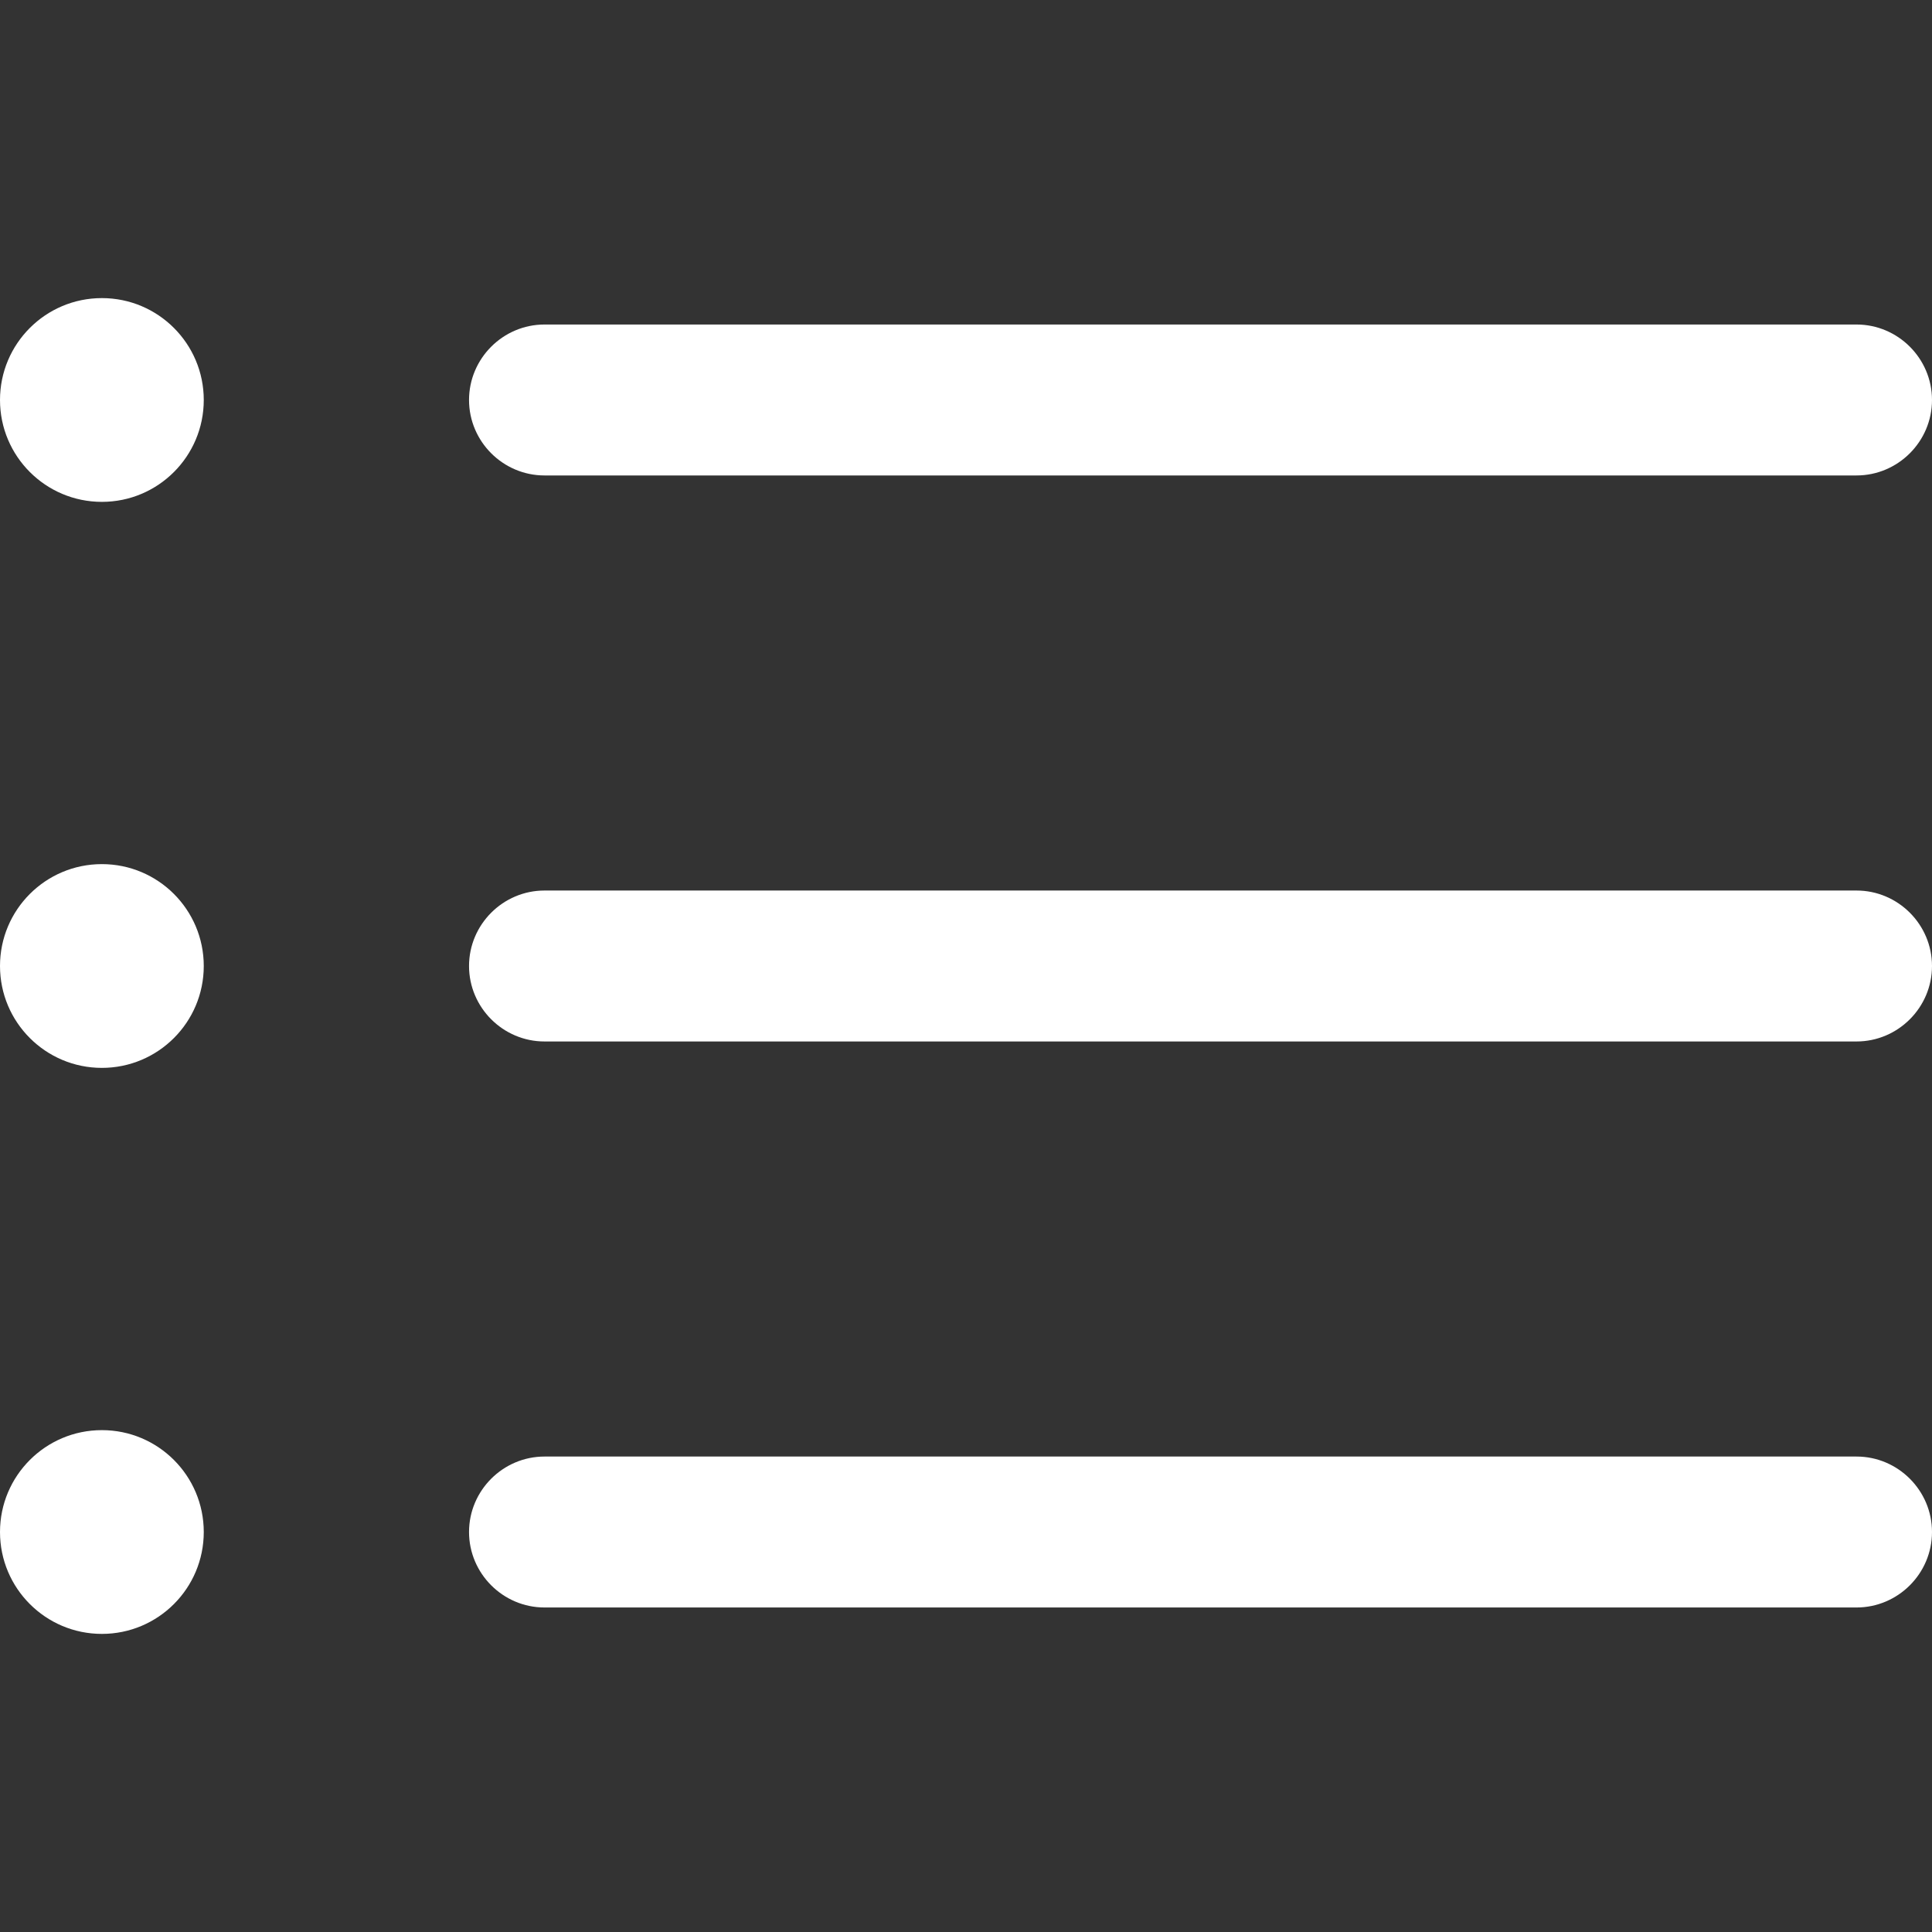 <?xml version="1.0" encoding="utf-8"?>
<!-- Generator: Adobe Illustrator 28.0.0, SVG Export Plug-In . SVG Version: 6.00 Build 0)  -->
<svg version="1.1" id="Capa_1" xmlns="http://www.w3.org/2000/svg" xmlns:xlink="http://www.w3.org/1999/xlink" x="0px" y="0px"
	 viewBox="0 0 512 512" style="enable-background:new 0 0 512 512;" xml:space="preserve">
<rect x="0" y="0" width="512" height="512" fill="#333333" stroke="none"/>
<style type="text/css">
	.st0{fill:#FFFFFF;}
</style>
<g>
	<g>
		<path class="st0" d="M492,236H144.3c-11,0-20,9-20,20c0,11,9,20,20,20H492c11,0,20-9,20-20C512,245,503,236,492,236z"/>
	</g>
</g>
<g>
	<g>
		<path class="st0" d="M492,86H144.3c-11,0-20,9-20,20s9,20,20,20H492c11,0,20-9,20-20S503,86,492,86z"/>
	</g>
</g>
<g>
	<g>
		<path class="st0" d="M492,386H144.3c-11,0-20,9-20,20s9,20,20,20H492c11,0,20-9,20-20S503,386,492,386z"/>
	</g>
</g>
<g>
	<g>
		<circle class="st0" cx="27" cy="106" r="27"/>
	</g>
</g>
<g>
	<g>
		<circle class="st0" cx="27" cy="256" r="27"/>
	</g>
</g>
<g>
	<g>
		<circle class="st0" cx="27" cy="406" r="27"/>
	</g>
</g>
</svg>

